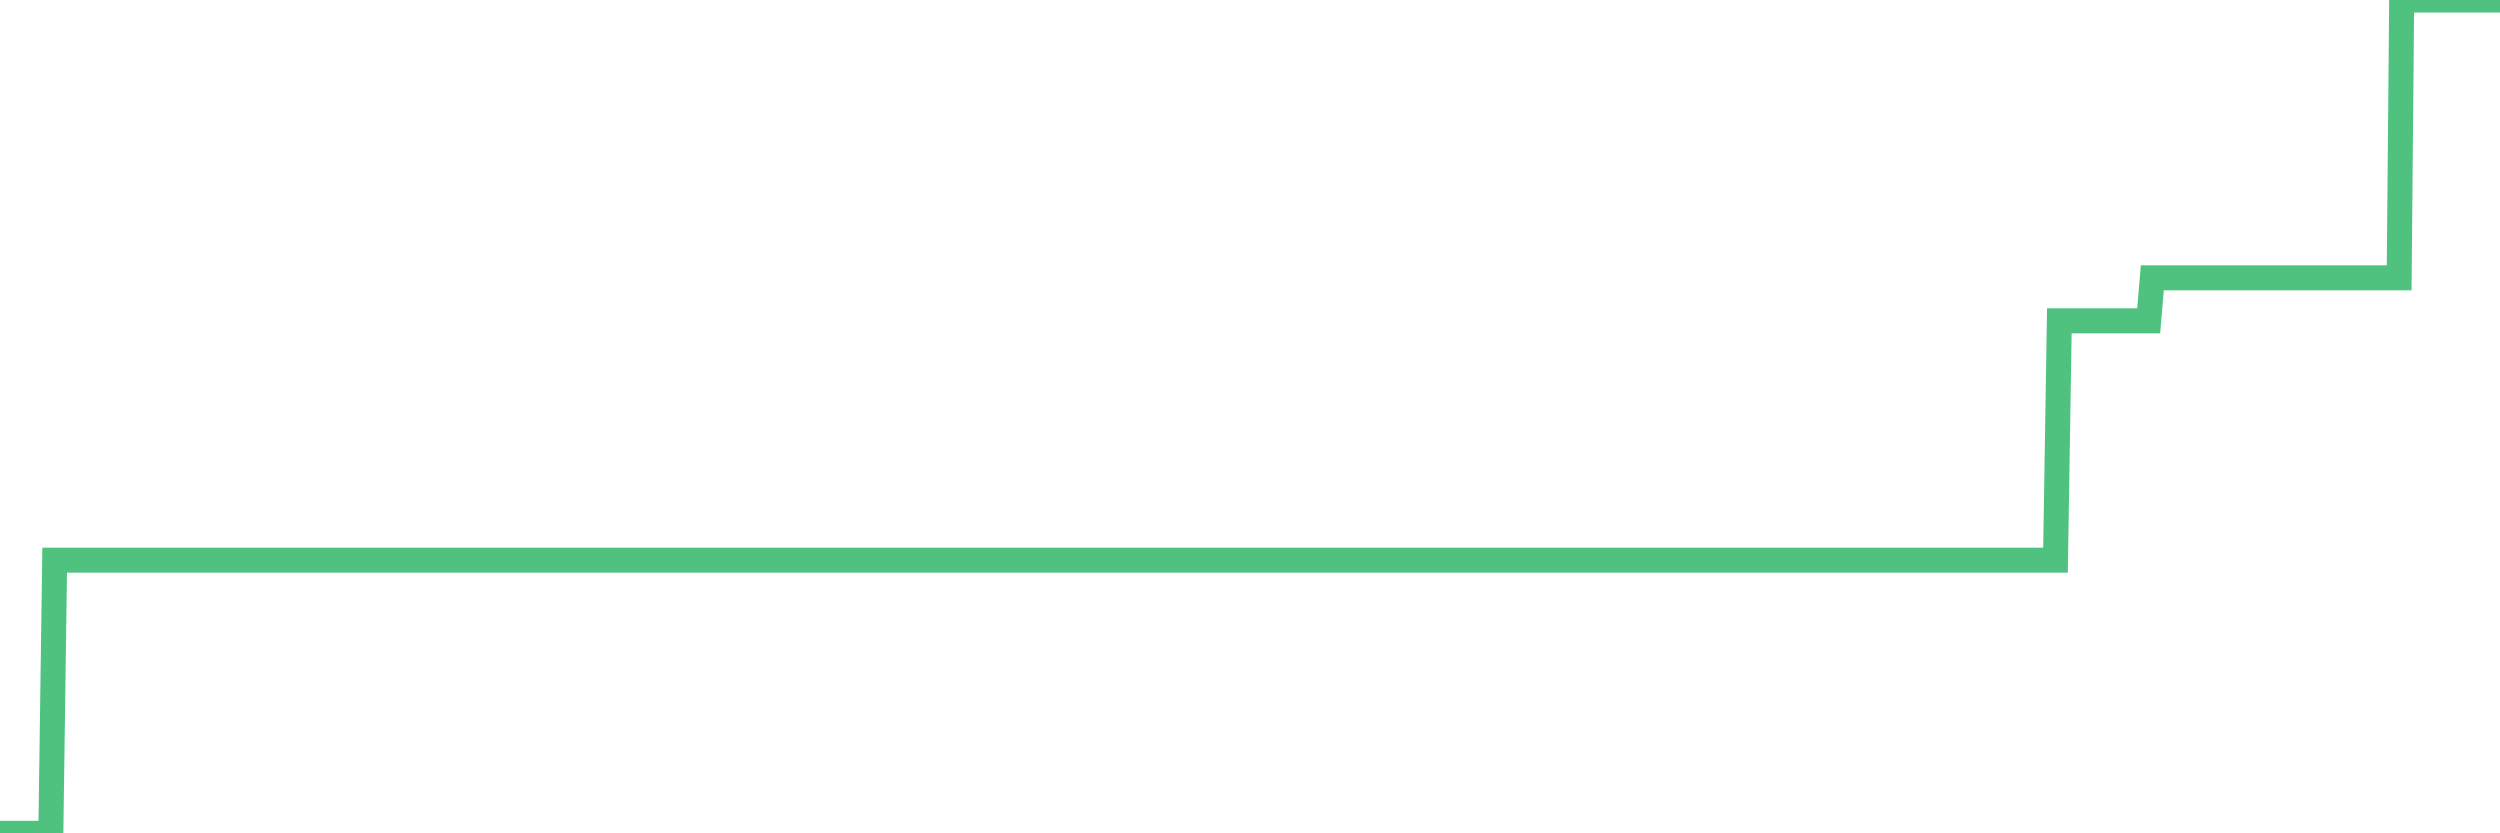 <?xml version="1.0"?><svg width="150px" height="50px" xmlns="http://www.w3.org/2000/svg" xmlns:xlink="http://www.w3.org/1999/xlink"> <polyline fill="none" stroke="#4fc280" stroke-width="1.5px" stroke-linecap="round" stroke-miterlimit="5" points="0.00,50.00 0.22,50.00 0.45,50.00 0.67,50.00 0.89,50.00 1.12,50.00 1.34,50.00 1.56,50.00 1.79,50.00 1.94,50.00 2.16,50.00 2.38,50.00 2.61,50.00 2.83,50.00 3.05,50.00 3.28,33.61 3.50,33.61 3.65,33.61 3.87,33.61 4.09,33.61 4.32,33.61 4.54,33.61 4.76,33.61 4.99,33.61 5.21,33.61 5.36,33.61 5.58,33.61 5.81,33.61 6.03,33.61 6.25,33.61 6.48,33.61 6.70,33.61 6.92,33.61 7.07,33.61 7.29,33.61 7.52,33.61 7.74,33.61 7.96,33.61 8.19,33.61 8.41,33.61 8.63,33.61 8.78,33.61 9.01,33.61 9.23,33.61 9.45,33.61 9.68,33.61 9.90,33.61 10.12,33.61 10.35,33.61 10.49,33.61 10.72,33.61 10.94,33.61 11.16,33.61 11.39,33.61 11.61,33.61 11.83,33.61 12.06,33.61 12.21,33.61 12.43,33.61 12.65,33.61 12.88,33.61 13.10,33.61 13.32,33.61 13.55,33.61 13.77,33.61 13.92,33.61 14.14,33.61 14.37,33.61 14.59,33.61 14.81,33.61 15.04,33.61 15.26,33.61 15.48,33.61 15.63,33.61 15.85,33.61 16.08,33.61 16.30,33.61 16.52,33.61 16.75,33.61 16.97,33.61 17.19,33.61 17.42,33.61 17.57,33.61 17.79,33.61 18.01,33.61 18.24,33.61 18.46,33.61 18.68,33.61 18.91,33.61 19.13,33.61 19.28,33.61 19.50,33.61 19.72,33.61 19.95,33.61 20.17,33.61 20.39,33.61 20.62,33.61 20.84,33.61 20.99,33.61 21.21,33.61 21.44,33.61 21.66,33.61 21.88,33.61 22.11,33.61 22.33,33.61 22.55,33.61 22.70,33.61 22.93,33.61 23.15,33.61 23.37,33.61 23.60,33.61 23.82,33.61 24.04,33.61 24.27,33.61 24.41,33.61 24.64,33.61 24.86,33.61 25.08,33.61 25.31,33.61 25.53,33.61 25.75,33.61 25.98,33.61 26.13,33.61 26.35,33.61 26.57,33.61 26.80,33.61 27.02,33.61 27.24,33.61 27.47,33.61 27.69,33.61 27.84,33.61 28.06,33.61 28.28,33.61 28.51,33.61 28.73,33.61 28.95,33.61 29.18,33.61 29.40,33.61 29.55,33.61 29.77,33.61 30.00,33.61 30.22,33.61 30.44,33.61 30.67,33.61 30.89,33.61 31.11,33.61 31.26,33.61 31.48,33.61 31.71,33.61 31.93,33.61 32.15,33.61 32.38,33.61 32.60,33.61 32.82,33.61 33.05,33.61 33.20,33.61 33.42,33.61 33.64,33.61 33.87,33.61 34.09,33.61 34.31,33.61 34.54,33.61 34.76,33.61 34.91,33.61 35.13,33.61 35.36,33.61 35.58,33.61 35.80,33.61 36.03,33.61 36.25,33.61 36.47,33.61 36.62,33.61 36.84,33.61 37.07,33.61 37.29,33.61 37.51,33.61 37.74,33.61 37.96,33.61 38.18,33.61 38.33,33.61 38.56,33.61 38.78,33.61 39.00,33.61 39.23,33.61 39.45,33.61 39.67,33.61 39.90,33.61 40.04,33.61 40.27,33.61 40.49,33.61 40.71,33.61 40.94,33.61 41.16,33.61 41.38,33.61 41.61,33.61 41.76,33.61 41.98,33.61 42.20,33.61 42.43,33.61 42.65,33.61 42.87,33.61 43.10,33.61 43.32,33.61 43.47,33.61 43.69,33.61 43.92,33.61 44.14,33.61 44.36,33.61 44.59,33.61 44.81,33.61 45.03,33.61 45.18,33.61 45.40,33.61 45.63,33.61 45.85,33.61 46.07,33.61 46.30,33.61 46.52,33.61 46.74,33.61 46.89,33.61 47.12,33.61 47.34,33.61 47.56,33.61 47.79,33.61 48.01,33.61 48.23,33.61 48.46,33.61 48.68,33.61 48.83,33.61 49.05,33.61 49.27,33.61 49.50,33.61 49.72,33.61 49.94,33.61 50.17,33.61 50.39,33.61 50.54,33.61 50.76,33.61 50.99,33.61 51.21,33.61 51.43,33.61 51.66,33.61 51.88,33.61 52.10,33.61 52.25,33.61 52.47,33.61 52.70,33.61 52.92,33.61 53.14,33.61 53.37,33.61 53.59,33.61 53.81,33.61 53.96,33.61 54.19,33.61 54.41,33.61 54.63,33.61 54.86,33.61 55.08,33.61 55.30,33.61 55.53,33.61 55.68,33.61 55.90,33.61 56.12,33.61 56.35,33.61 56.57,33.61 56.79,33.61 57.02,33.61 57.24,33.61 57.39,33.61 57.61,33.61 57.83,33.61 58.06,33.61 58.28,33.61 58.50,33.61 58.73,33.61 58.95,33.61 59.10,33.61 59.32,33.61 59.55,33.61 59.77,33.61 59.99,33.61 60.22,33.61 60.44,33.61 60.66,33.61 60.81,33.61 61.03,33.61 61.26,33.61 61.48,33.61 61.70,33.61 61.93,33.61 62.15,33.61 62.37,33.61 62.52,33.61 62.75,33.61 62.97,33.61 63.19,33.61 63.42,33.61 63.64,33.61 63.86,33.61 64.09,33.61 64.24,33.61 64.46,33.61 64.68,33.61 64.91,33.61 65.13,33.61 65.35,33.61 65.58,33.61 65.80,33.61 66.02,33.61 66.17,33.61 66.39,33.61 66.62,33.61 66.84,33.61 67.06,33.61 67.29,33.61 67.51,33.61 67.73,33.61 67.88,33.61 68.11,33.61 68.33,33.61 68.55,33.61 68.78,33.61 69.00,33.61 69.22,33.61 69.45,33.61 69.59,33.61 69.82,33.61 70.04,33.61 70.26,33.61 70.49,33.61 70.71,33.61 70.93,33.61 71.16,33.61 71.31,33.61 71.53,33.61 71.75,33.61 71.98,33.61 72.20,33.61 72.42,33.61 72.65,33.61 72.87,33.61 73.02,33.61 73.24,33.61 73.46,33.61 73.69,33.61 73.91,33.61 74.13,33.61 74.36,33.61 74.58,33.61 74.73,33.61 74.95,33.61 75.18,33.61 75.40,33.61 75.62,33.61 75.85,33.61 76.07,33.61 76.29,33.61 76.44,33.61 76.67,33.61 76.89,33.61 77.11,33.61 77.34,33.61 77.56,33.61 77.78,33.61 78.01,33.61 78.15,33.61 78.38,33.61 78.60,33.61 78.82,33.61 79.05,33.61 79.27,33.61 79.49,33.61 79.72,33.61 79.87,33.61 80.09,33.61 80.31,33.61 80.54,33.61 80.76,33.61 80.98,33.61 81.21,33.61 81.43,33.61 81.65,33.61 81.80,33.61 82.02,33.61 82.25,33.61 82.47,33.61 82.69,33.61 82.92,33.61 83.14,33.61 83.36,33.61 83.51,33.61 83.74,33.61 83.96,33.61 84.18,33.61 84.41,33.61 84.63,33.61 84.85,33.61 85.08,33.61 85.23,33.61 85.45,33.61 85.67,33.61 85.90,33.61 86.12,33.61 86.34,33.61 86.57,33.61 86.79,33.61 86.94,33.61 87.16,33.61 87.38,33.61 87.61,33.61 87.83,33.61 88.05,33.61 88.28,33.61 88.50,33.61 88.65,33.61 88.87,33.61 89.10,33.61 89.32,33.61 89.54,33.61 89.77,33.61 89.99,33.61 90.21,33.61 90.36,33.61 90.58,33.61 90.81,33.61 91.03,33.61 91.25,33.61 91.48,33.61 91.70,33.61 91.92,33.61 92.07,33.61 92.30,33.61 92.52,33.61 92.74,33.61 92.97,33.61 93.19,33.61 93.41,33.61 93.64,33.61 93.79,33.61 94.01,33.61 94.23,33.61 94.45,33.61 94.68,33.61 94.90,33.61 95.12,33.61 95.35,33.61 95.50,33.61 95.72,33.61 95.94,33.61 96.17,33.61 96.39,33.61 96.61,33.61 96.84,33.61 97.06,33.61 97.28,33.61 97.43,33.61 97.66,33.61 97.88,33.61 98.10,33.61 98.33,33.61 98.55,33.61 98.77,33.61 99.00,33.61 99.14,33.61 99.37,33.61 99.59,33.61 99.81,33.61 100.04,33.61 100.26,33.61 100.48,33.61 100.71,33.61 100.86,33.61 101.08,33.61 101.30,33.61 101.53,33.61 101.75,33.61 101.97,33.61 102.20,33.61 102.42,33.61 102.57,33.61 102.79,33.61 103.01,33.61 103.24,33.61 103.46,33.61 103.68,33.61 103.91,33.61 104.13,33.61 104.28,33.61 104.50,33.61 104.73,33.61 104.95,33.61 105.17,33.61 105.40,33.61 105.62,33.61 105.84,33.61 105.99,33.61 106.22,33.61 106.44,33.61 106.66,33.61 106.89,33.61 107.11,33.61 107.33,33.61 107.56,33.61 107.70,33.61 107.93,33.61 108.15,33.61 108.37,33.61 108.60,33.61 108.82,33.61 109.04,33.61 109.27,33.61 109.42,33.61 109.64,33.61 109.86,33.61 110.09,33.61 110.31,33.61 110.53,33.61 110.76,33.61 110.98,33.61 111.13,33.61 111.35,33.61 111.57,33.61 111.80,33.61 112.02,33.61 112.24,33.61 112.47,33.61 112.69,33.61 112.91,33.61 113.06,33.61 113.29,33.61 113.51,33.61 113.73,33.61 113.96,33.61 114.18,33.61 114.40,33.61 114.63,33.61 114.78,33.61 115.00,33.61 115.22,33.61 115.44,33.61 115.67,33.61 115.89,33.61 116.11,33.61 116.34,33.61 116.49,33.61 116.71,33.61 116.93,33.61 117.16,33.61 117.38,33.61 117.60,33.61 117.83,33.61 118.05,33.61 118.20,33.61 118.42,33.61 118.65,33.61 118.87,33.61 119.09,33.61 119.32,33.61 119.54,33.61 119.76,33.61 119.91,33.61 120.13,33.61 120.36,33.61 120.58,33.61 120.80,33.61 121.03,33.61 121.25,33.61 121.47,33.61 121.62,33.61 121.85,33.61 122.07,33.61 122.29,33.61 122.52,33.61 122.74,33.61 122.96,33.61 123.19,33.61 123.33,33.61 123.56,19.25 123.78,19.25 124.00,19.25 124.23,19.25 124.45,19.25 124.67,19.25 124.90,19.25 125.05,19.25 125.27,19.25 125.49,19.25 125.72,19.25 125.94,19.25 126.16,19.25 126.39,19.25 126.61,19.25 126.76,19.25 126.98,19.25 127.21,19.25 127.43,19.25 127.65,19.25 127.88,19.25 128.10,19.25 128.32,19.25 128.47,19.25 128.69,19.25 128.92,19.25 129.14,16.67 129.36,16.67 129.59,16.67 129.81,16.67 130.03,16.67 130.26,16.67 130.41,16.67 130.63,16.67 130.85,16.67 131.08,16.67 131.30,16.67 131.52,16.67 131.75,16.67 131.97,16.67 132.12,16.67 132.34,16.67 132.56,16.67 132.79,16.67 133.01,16.67 133.23,16.67 133.46,16.67 133.68,16.67 133.83,16.67 134.05,16.67 134.28,16.67 134.50,16.67 134.72,16.67 134.95,16.67 135.17,16.67 135.39,16.67 135.54,16.67 135.77,16.67 135.99,16.67 136.21,16.67 136.43,16.67 136.66,16.67 136.88,16.67 137.10,16.67 137.25,16.67 137.48,16.67 137.70,16.67 137.92,16.67 138.15,16.67 138.37,16.67 138.59,16.67 138.82,16.67 138.97,16.67 139.19,16.67 139.41,16.67 139.64,16.67 139.86,16.67 140.08,16.67 140.31,16.67 140.53,16.67 140.68,16.67 140.90,16.67 141.12,16.67 141.35,16.67 141.57,16.67 141.79,16.67 142.02,16.67 142.24,16.67 142.39,16.67 142.61,16.67 142.84,16.67 143.06,16.67 143.28,16.67 143.51,16.67 143.73,16.67 143.95,16.67 144.10,0.00 144.32,0.00 144.55,0.00 144.77,0.00 144.99,0.00 145.22,0.00 145.44,0.00 145.66,0.00 145.89,0.00 146.04,0.00 146.26,0.00 146.48,0.00 146.71,0.00 146.93,0.00 147.15,0.00 147.38,0.00 147.60,0.00 147.75,0.00 147.97,0.00 148.20,0.00 148.42,0.00 148.64,0.00 148.87,0.00 149.09,0.00 149.31,0.00 149.46,0.00 149.68,0.00 149.91,0.00 150.00,0.00 "/></svg>
